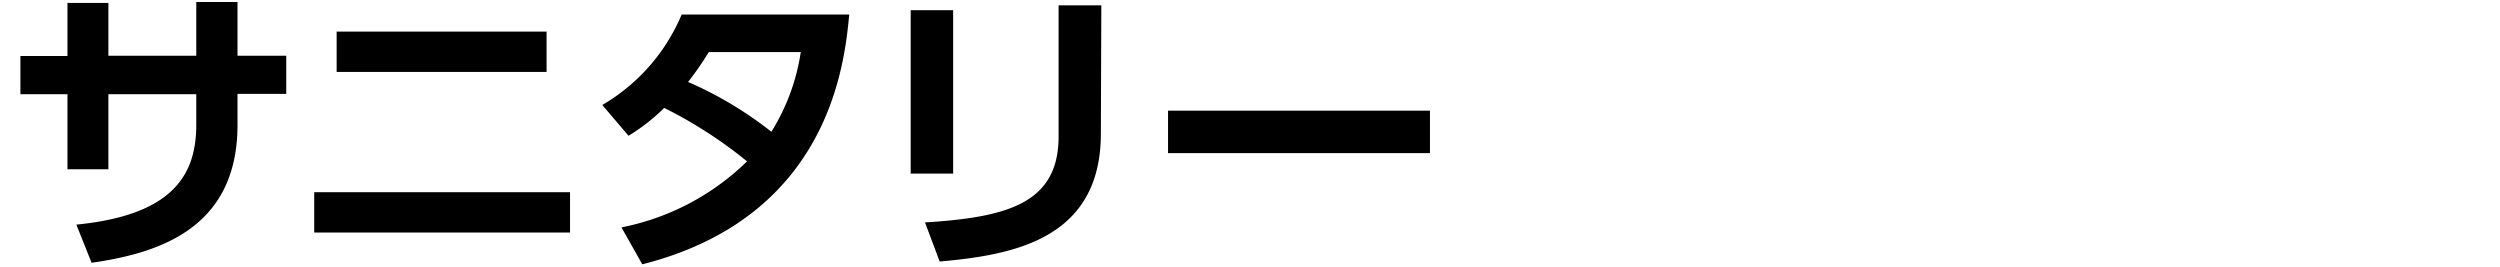 <svg xmlns="http://www.w3.org/2000/svg" width="262" height="28" viewBox="0 0 262 28"><defs><style>.cls-1{fill:none;}</style></defs><title>ttl_sanitary_sp</title><g id="レイヤー_1-2"><path d="M30 5.84v4h-5.11v3.26c0 10.9-8.35 13.44-15.29 14.44l-1.6-4c10.14-1 12.57-5.22 12.57-10.47v-3.2h-9.21v7.87h-4.29v-7.87h-4.93v-4h4.93v-5.56h4.29v5.53h9.21v-5.63h4.32v5.63zM59.74 20.14v4.23h-26.81v-4.23zm-2.46-16.83v4.23h-22v-4.23zM63.12 11a19.86 19.86 0 0 0 8.32-9.48h17.56c-.48 5-2 21.19-21.69 26.18l-2.18-3.87a26 26 0 0 0 13.16-6.92 46.73 46.73 0 0 0-8.68-5.6 20.48 20.48 0 0 1-3.74 2.92zm11.16-5.54a32 32 0 0 1-2.17 3.13 39.32 39.32 0 0 1 8.73 5.22 21.88 21.88 0 0 0 3.08-8.35zM99.89 18.19h-4.45v-17.12h4.45zm15.48-4.19c0 11.17-9.37 12.73-16.89 13.41l-1.54-4.1c8.64-.54 14-2 14-9v-13.75h4.48zM149.86 11.6v4.45h-27.45v-4.45z"/><path class="cls-1" d="M0 0h262v28h-262z"/></g></svg>